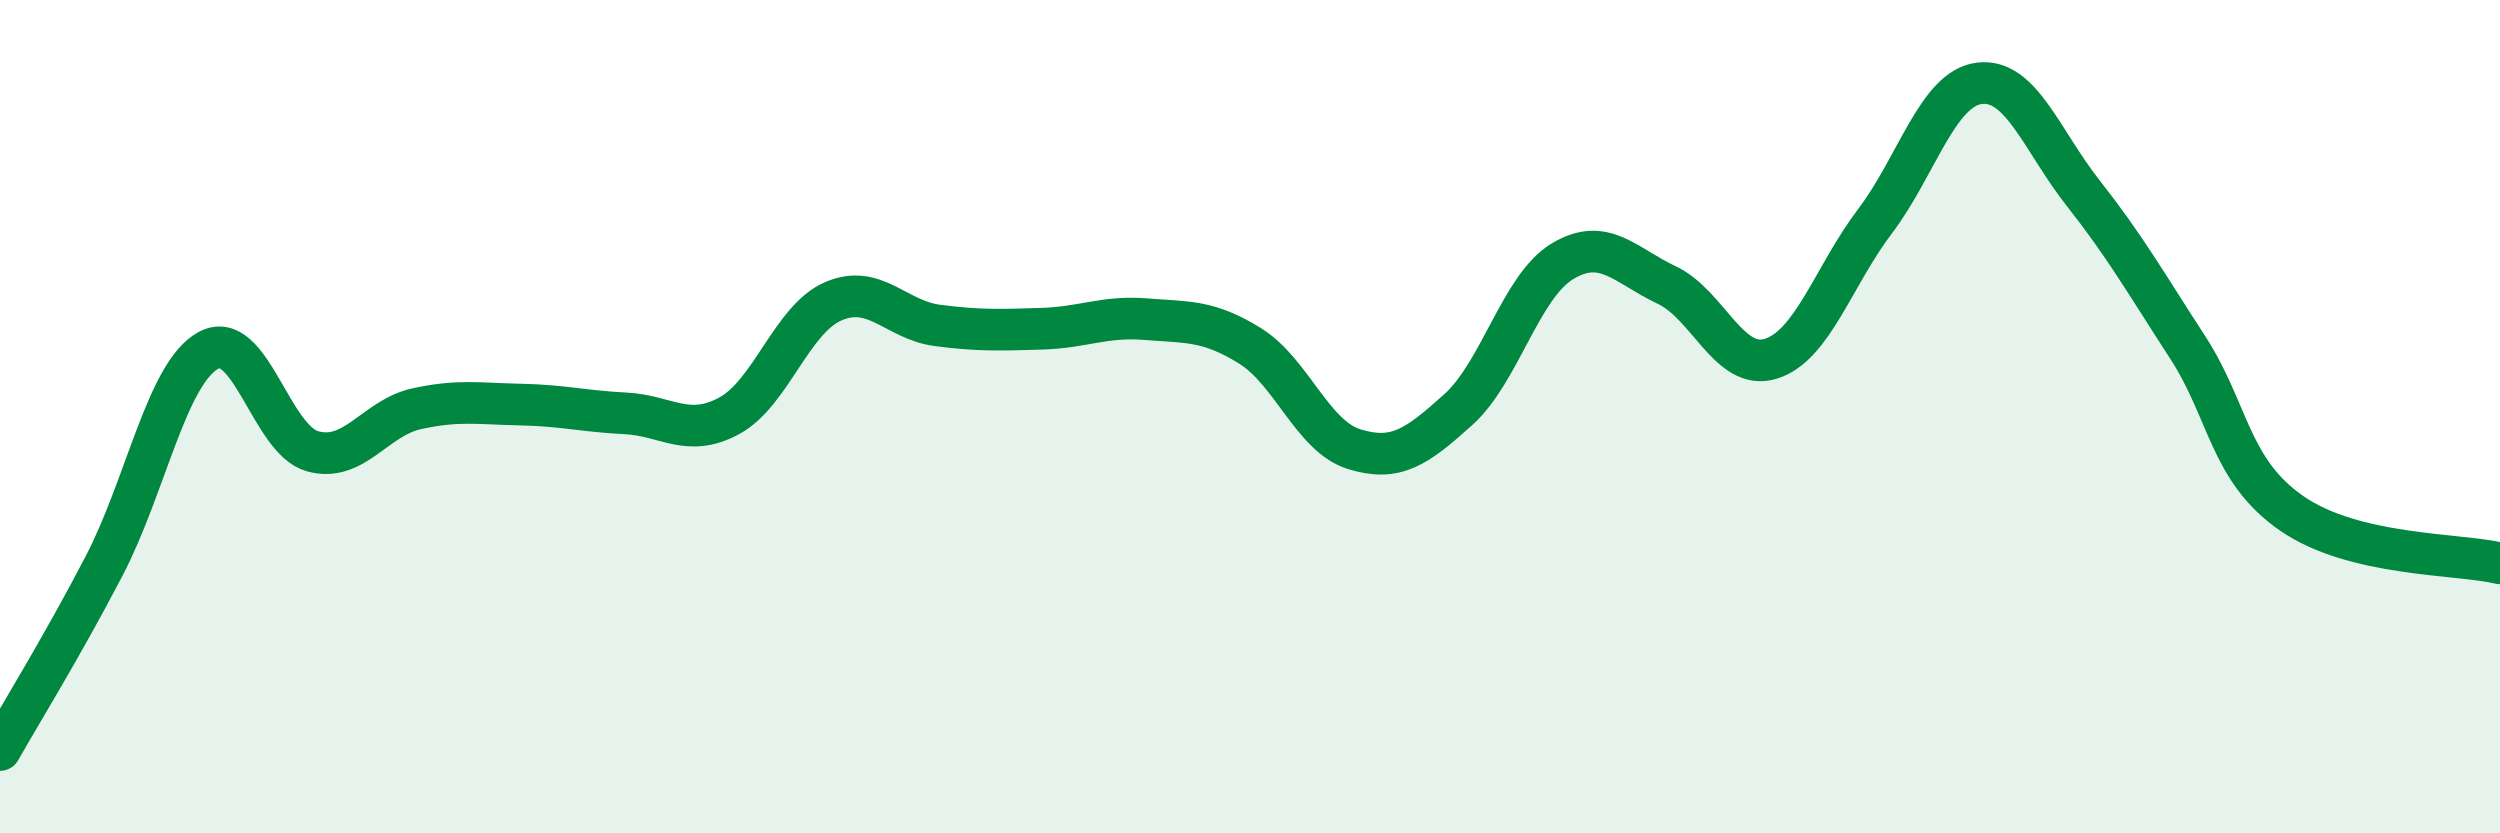 
    <svg width="60" height="20" viewBox="0 0 60 20" xmlns="http://www.w3.org/2000/svg">
      <path
        d="M 0,18 C 0.5,17.12 1.5,15.5 2.5,13.58 C 3.5,11.66 4,8.96 5,8.41 C 6,7.86 6.5,10.55 7.5,10.83 C 8.5,11.11 9,10.03 10,9.81 C 11,9.59 11.5,9.69 12.5,9.71 C 13.5,9.73 14,9.87 15,9.92 C 16,9.97 16.5,10.52 17.5,9.98 C 18.5,9.44 19,7.66 20,7.23 C 21,6.8 21.5,7.68 22.5,7.81 C 23.5,7.94 24,7.92 25,7.89 C 26,7.86 26.5,7.58 27.5,7.66 C 28.5,7.74 29,7.68 30,8.3 C 31,8.92 31.5,10.47 32.5,10.78 C 33.5,11.09 34,10.73 35,9.83 C 36,8.93 36.5,6.87 37.5,6.27 C 38.5,5.67 39,6.37 40,6.84 C 41,7.31 41.5,8.92 42.5,8.61 C 43.5,8.3 44,6.63 45,5.31 C 46,3.99 46.5,2.13 47.5,2 C 48.5,1.87 49,3.37 50,4.64 C 51,5.91 51.5,6.79 52.5,8.33 C 53.5,9.87 53.5,11.28 55,12.32 C 56.5,13.36 59,13.28 60,13.52L60 20L0 20Z"
        fill="#008740"
        opacity="0.1"
        stroke-linecap="round"
        stroke-linejoin="round"
      />
      <path
        d="M 0,18 C 0.5,17.12 1.5,15.5 2.5,13.58 C 3.5,11.66 4,8.96 5,8.41 C 6,7.86 6.5,10.55 7.5,10.83 C 8.5,11.11 9,10.03 10,9.81 C 11,9.59 11.5,9.69 12.5,9.71 C 13.5,9.73 14,9.87 15,9.92 C 16,9.97 16.5,10.52 17.5,9.98 C 18.5,9.44 19,7.66 20,7.23 C 21,6.8 21.5,7.68 22.5,7.81 C 23.5,7.94 24,7.92 25,7.89 C 26,7.86 26.5,7.58 27.5,7.66 C 28.5,7.74 29,7.68 30,8.3 C 31,8.92 31.5,10.47 32.5,10.78 C 33.5,11.09 34,10.73 35,9.83 C 36,8.93 36.5,6.87 37.5,6.27 C 38.5,5.67 39,6.37 40,6.84 C 41,7.31 41.5,8.92 42.5,8.61 C 43.5,8.3 44,6.63 45,5.31 C 46,3.99 46.5,2.13 47.5,2 C 48.5,1.87 49,3.37 50,4.64 C 51,5.91 51.5,6.79 52.5,8.33 C 53.5,9.87 53.5,11.28 55,12.32 C 56.5,13.36 59,13.28 60,13.52"
        stroke="#008740"
        stroke-width="1"
        fill="none"
        stroke-linecap="round"
        stroke-linejoin="round"
      />
    </svg>
  